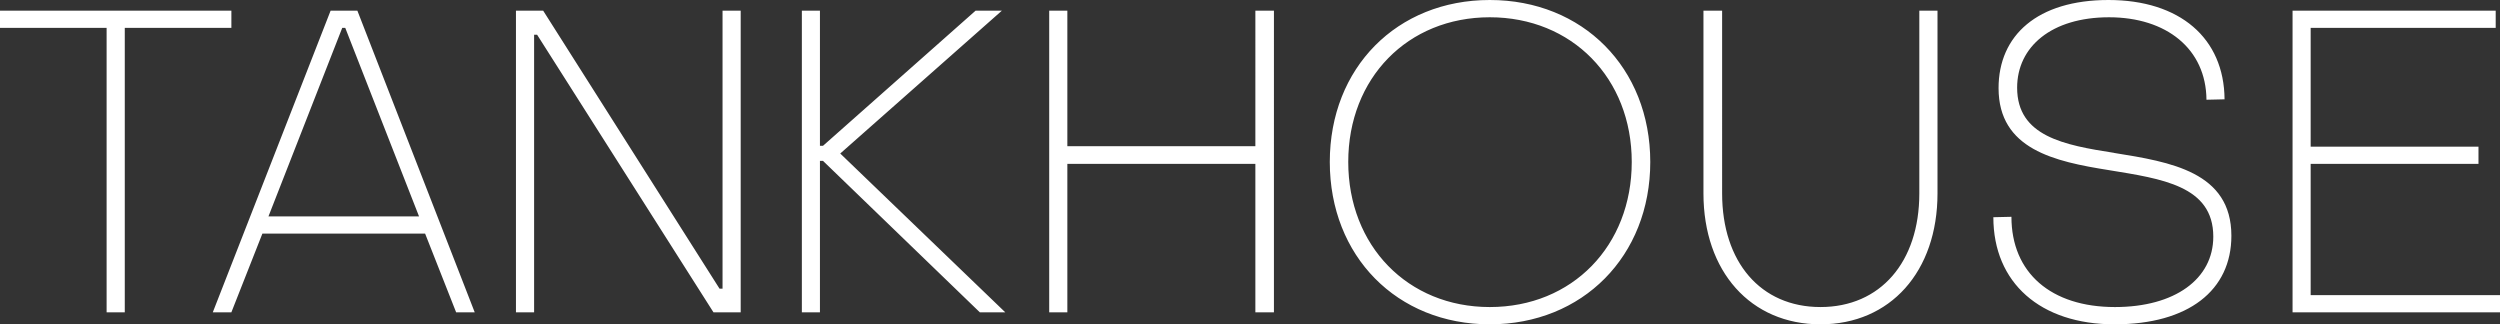 <svg xmlns="http://www.w3.org/2000/svg" width="740" height="96" fill="none"><rect width="100%" height="100%" fill="#333333" stroke="none"/><path fill="#fff" d="M97.864 3.148 62.979 92.459h5.5l9.192-23.323h48.158l9.192 23.323h5.5L105.778 3.148zm-18.4 60.909 21.842-55.813h.888l21.843 55.813H79.445zm134.409 21.394h-.887L160.773 3.148h-8.05v89.311h5.372v-82.18h.887l52.213 82.18h8.05V3.148h-5.372zM68.49 3.148H0v5.096h31.556v84.215h5.378V8.244h31.555zm557.303 42.101c-14.805-2.308-28.722-4.864-28.722-19.296 0-12.142 10.212-20.84 27.197-20.84s28.722 9.337 28.846 24.408l5.354-.125C658.344 11.254 645.189 0 624.126 0s-32.552 10.473-32.552 26.077c0 18.142 16.595 21.728 32.676 24.284 15.567 2.556 30.885 4.598 30.885 19.686 0 12.533-11.365 20.84-29.112 20.84-18.9 0-30.637-10.1-30.637-26.715l-5.354.124c0 19.42 13.918 31.704 35.867 31.704s34.59-10.1 34.59-26.201c0-18.923-17.995-21.852-34.714-24.533zM296.564 3.148h-7.78l-45.177 40.01h-.904V3.148h-5.352v89.311h5.352V47.618h.904l46.435 44.841h7.532l-48.862-47.018zm75.025 40.134h-55.653V3.148h-5.372v89.311h5.372V48.502h55.653V92.46h5.496V3.148h-5.496zM440.977 0c-27.5 0-47.36 20.063-47.36 47.938S413.477 96 440.977 96s47.502-20.205 47.502-48.062S468.477 0 440.977 0m0 90.887c-24.317 0-41.895-18.146-41.895-42.95 0-24.802 17.578-42.824 41.895-42.824s42.019 18.022 42.019 42.825-17.578 42.949-42.019 42.949m127.142-33.641c0 20.336-11.546 33.639-29.257 33.639s-29.115-13.303-29.115-33.639V3.148h-5.524v54.098c0 23.142 13.988 38.754 34.639 38.754S573.5 80.406 573.5 57.246V3.148h-5.381zm115.837 30.117v-38.86h49.675v-5.097h-49.675V8.244h54.77V3.148h-60.13v89.311H740v-5.096z"/></svg>
